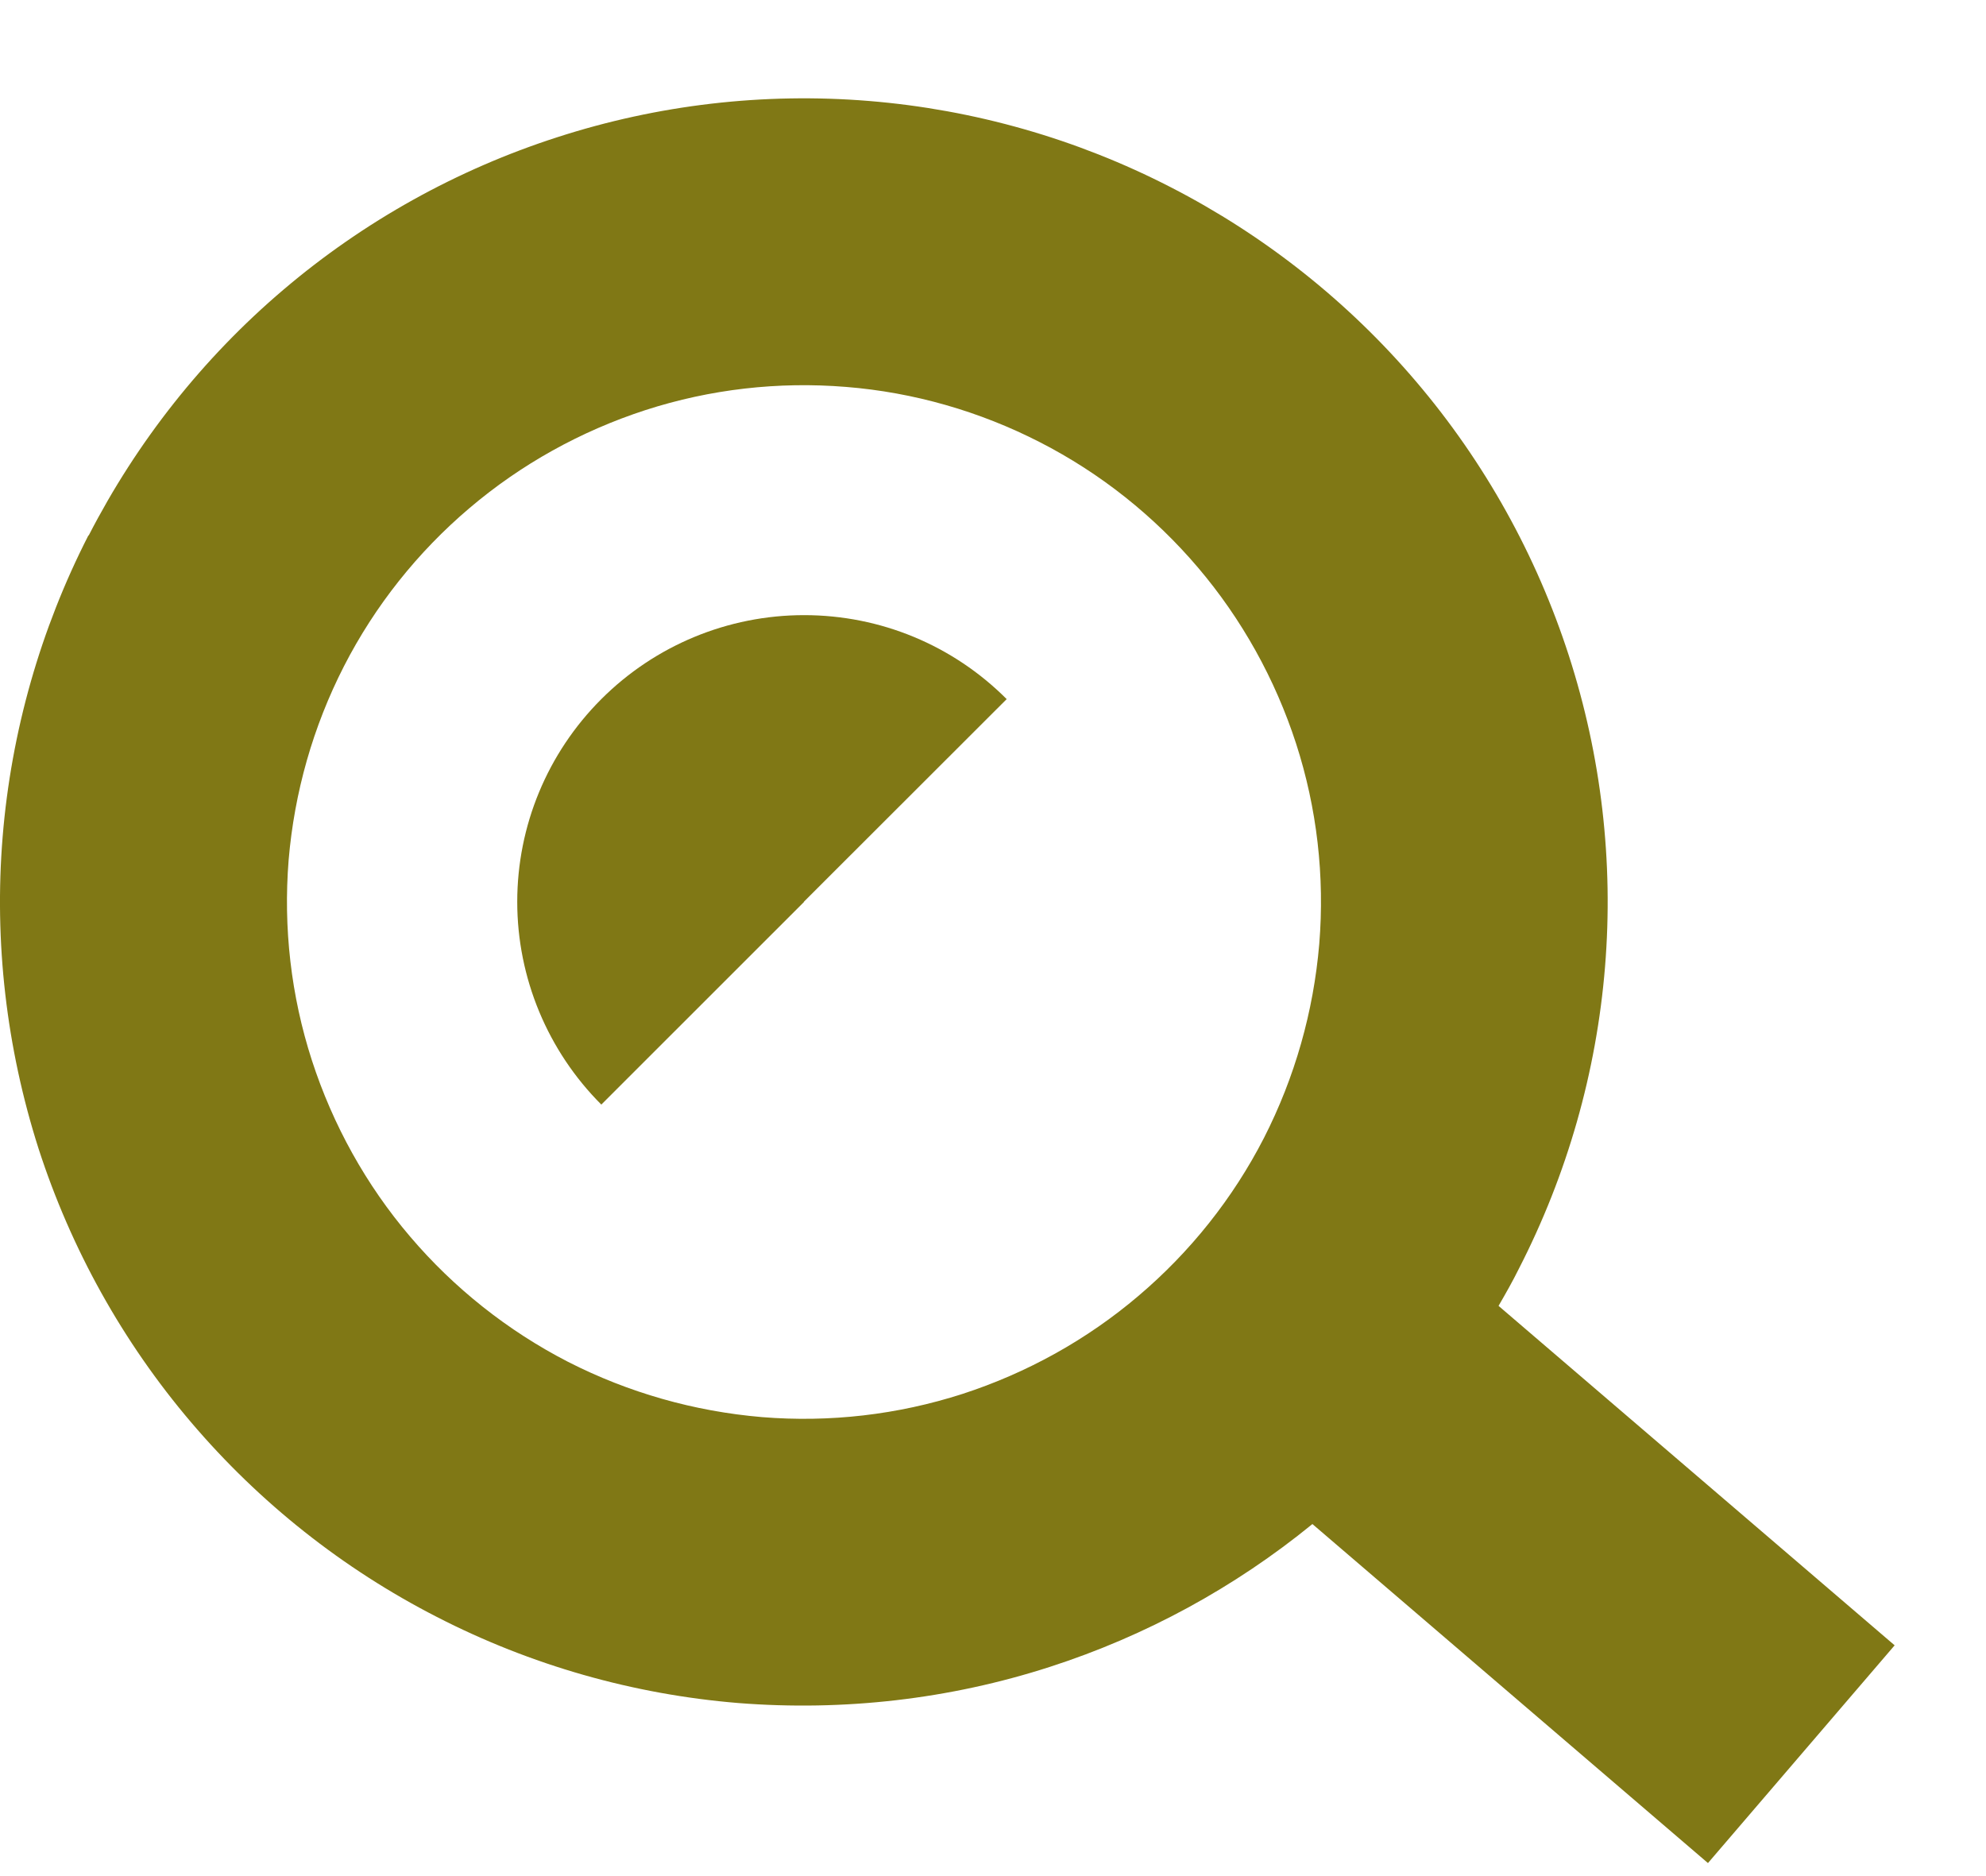 <svg width="18" height="17" viewBox="0 0 18 17" fill="none" xmlns="http://www.w3.org/2000/svg">
<path d="M7.285 8.175L5.45 10.009C4.964 9.523 4.688 8.861 4.688 8.172C4.688 7.483 4.961 6.824 5.45 6.335C5.936 5.849 6.596 5.574 7.288 5.574C7.98 5.574 8.637 5.847 9.124 6.335L7.288 8.169L7.285 8.175Z" fill="#807815"/>
<path fill-rule="evenodd" clip-rule="evenodd" d="M0.804 4.852C1.241 4.002 1.841 3.243 2.569 2.625C3.297 2.006 4.142 1.536 5.052 1.243C5.962 0.949 6.921 0.837 7.876 0.915C8.83 0.993 9.758 1.258 10.608 1.695C11.458 2.131 12.217 2.731 12.836 3.459C13.455 4.186 13.925 5.031 14.219 5.94C14.513 6.85 14.625 7.808 14.547 8.762C14.469 9.716 14.204 10.643 13.767 11.495C13.71 11.61 13.647 11.721 13.582 11.833L17.172 14.909L15.48 16.882L11.895 13.81C11.19 14.385 10.384 14.824 9.516 15.104C8.606 15.398 7.647 15.507 6.693 15.432C5.739 15.354 4.81 15.089 3.96 14.652C3.108 14.216 2.351 13.616 1.732 12.888C1.113 12.161 0.643 11.316 0.349 10.407C0.058 9.495 -0.054 8.536 0.024 7.582C0.102 6.629 0.367 5.701 0.801 4.852H0.804ZM4.254 4.605C3.786 5.002 3.399 5.488 3.118 6.036C2.837 6.585 2.668 7.18 2.616 7.793C2.567 8.406 2.637 9.022 2.827 9.609C3.017 10.194 3.318 10.737 3.716 11.204C4.114 11.672 4.602 12.059 5.148 12.34C5.697 12.62 6.292 12.789 6.906 12.841C7.519 12.891 8.136 12.82 8.723 12.631C9.308 12.441 9.851 12.14 10.319 11.742C10.787 11.345 11.175 10.859 11.456 10.311C11.736 9.762 11.905 9.167 11.957 8.554C12.007 7.941 11.937 7.325 11.747 6.738C11.557 6.153 11.255 5.61 10.858 5.143C10.46 4.675 9.974 4.288 9.425 4.007C8.879 3.727 8.281 3.555 7.668 3.506C7.054 3.456 6.438 3.526 5.85 3.716C5.265 3.906 4.722 4.207 4.254 4.605Z" fill="#807815"/>
</svg>

